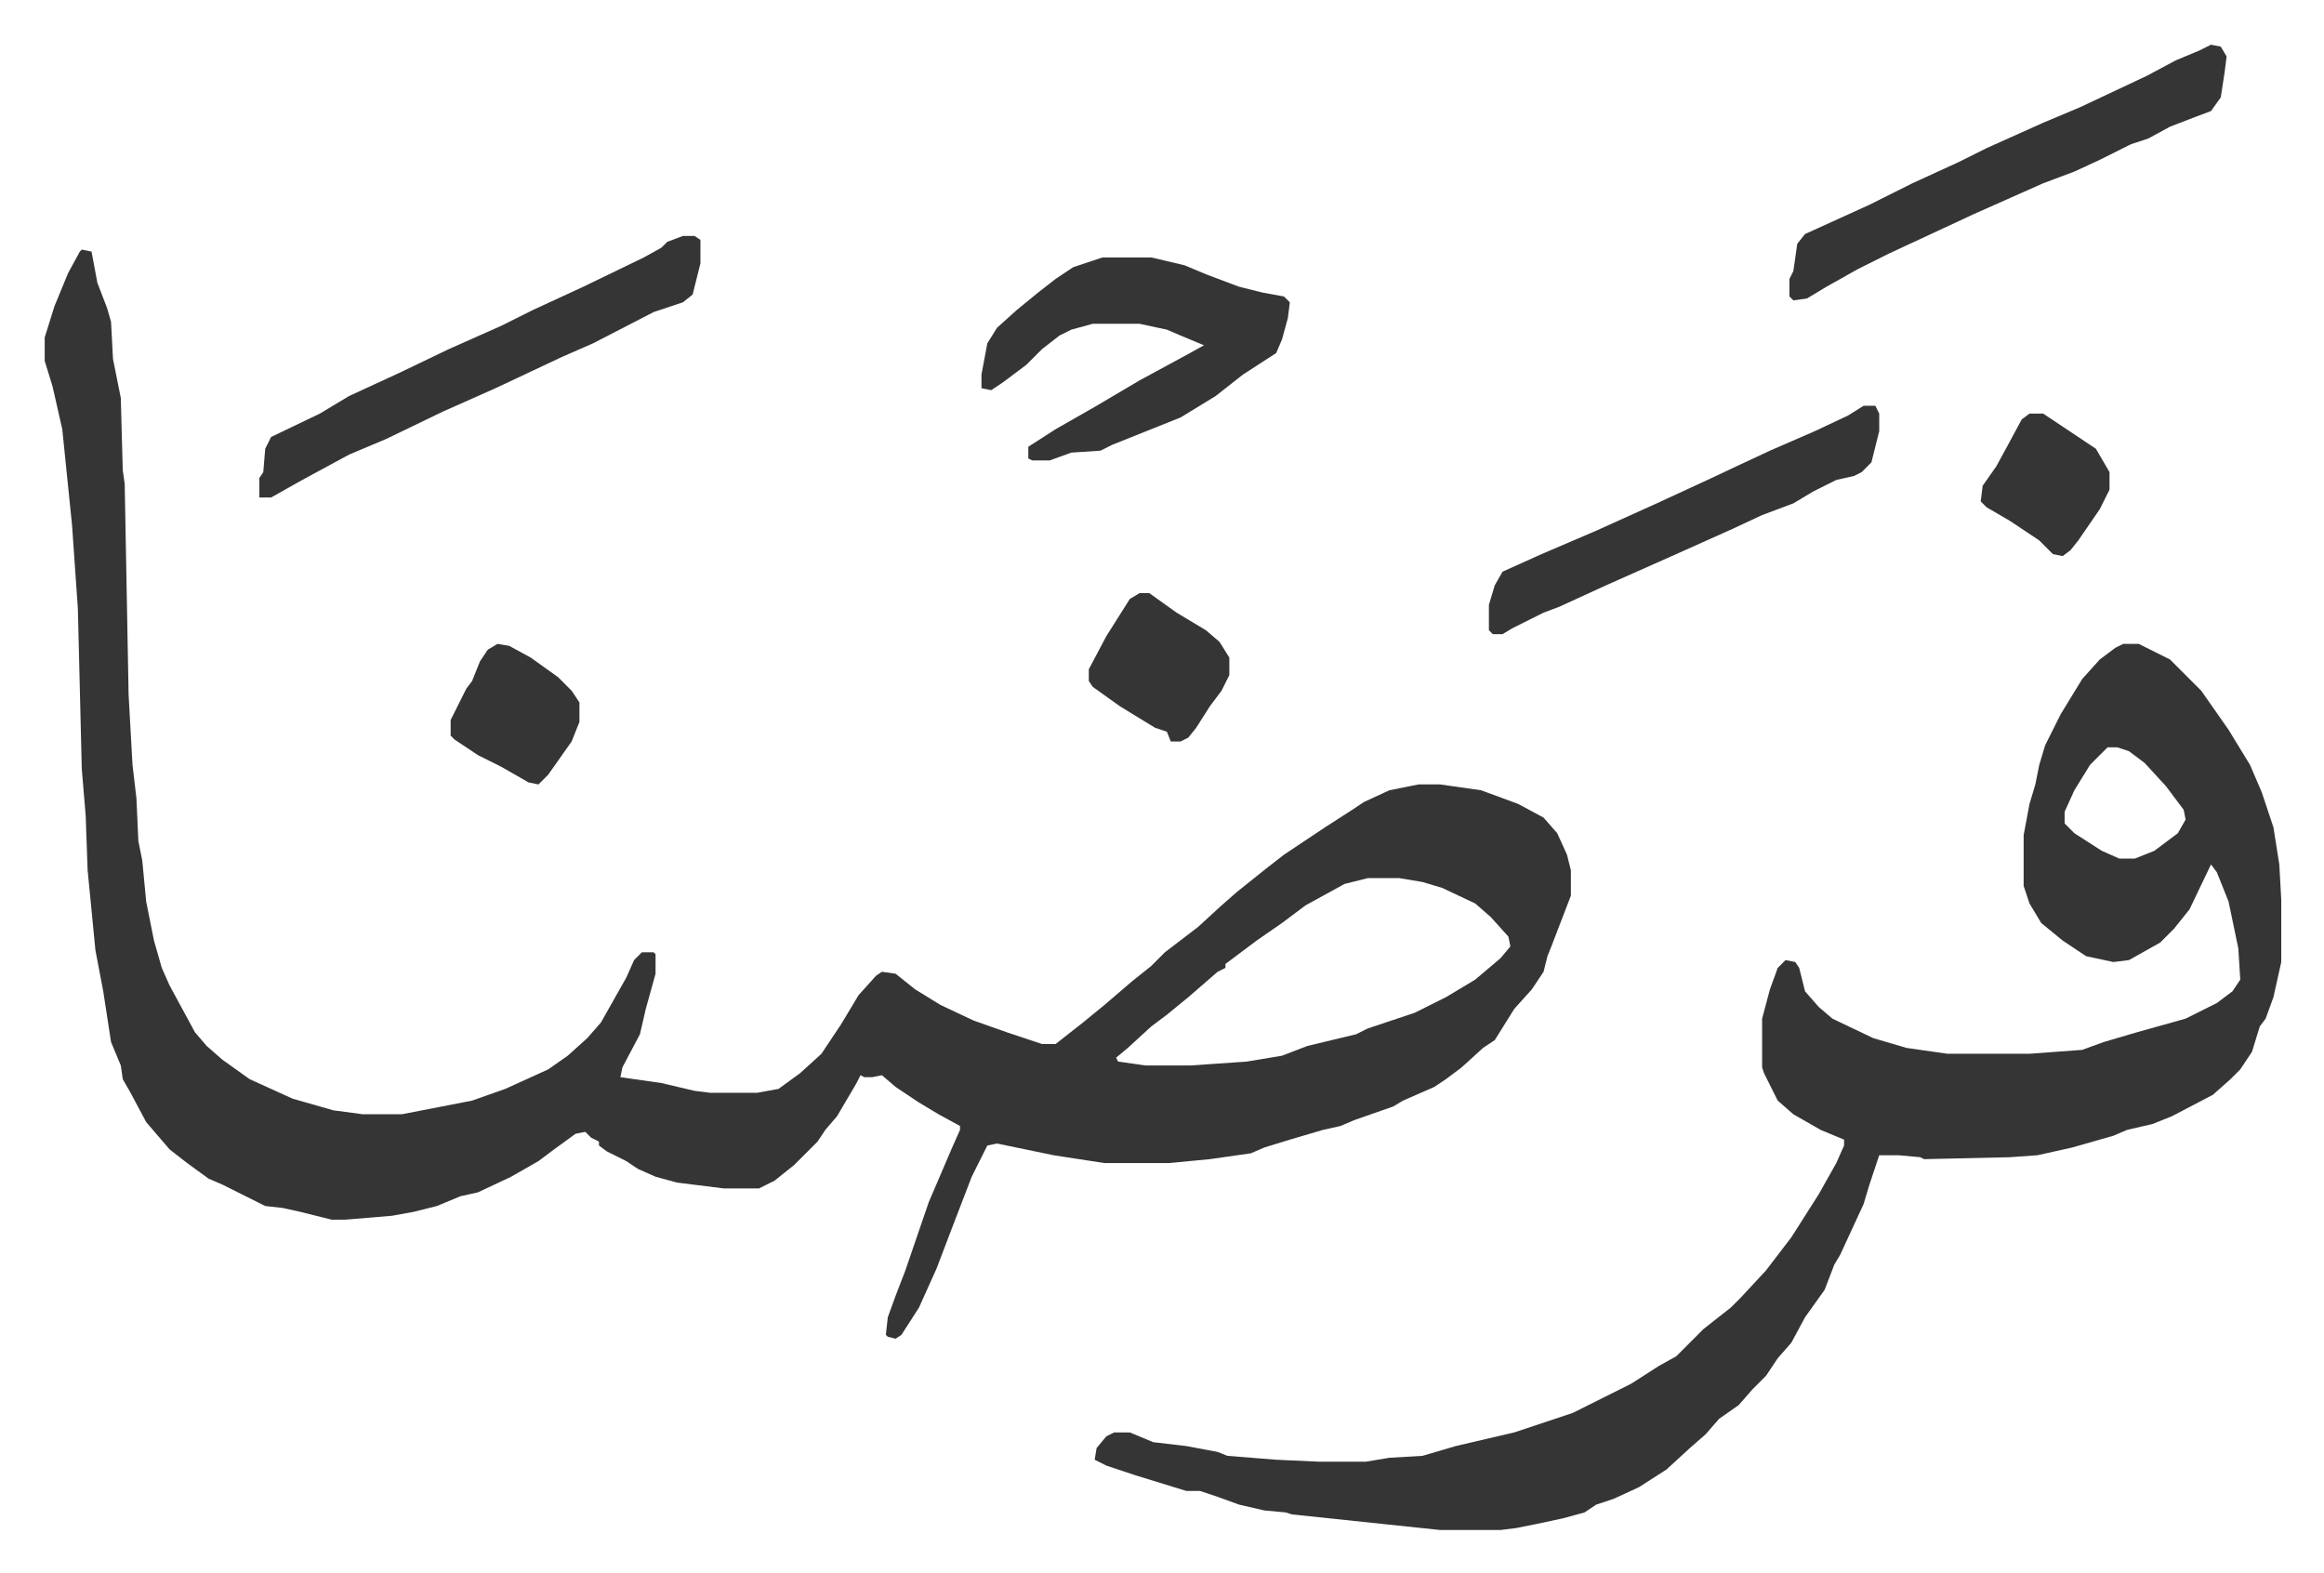 <svg xmlns="http://www.w3.org/2000/svg" role="img" viewBox="-22.90 370.10 1190.80 805.80"><path fill="#353535" id="rule_normal" d="M19 498l5 1 3 16 5 13 2 7 1 19 4 20 1 37 1 7 2 108 2 36 2 17 1 22 2 10 2 21 4 20 4 14 4 9 13 24 6 7 8 7 14 10 22 10 14 4 7 2 15 2h20l36-7 17-6 22-10 10-7 10-9 7-8 13-23 4-9 4-4h6l1 1v10l-5 18-3 13-9 17-1 5 21 3 17 4 8 1h24l11-2 11-8 11-10 10-15 9-15 9-10 3-2 7 1 10 8 13 8 17 8 17 6 18 6h7l14-11 11-9 14-12 10-8 7-7 17-13 12-11 8-7 15-12 9-7 21-14 14-9 6-4 13-6 15-3h11l21 3 19 7 13 7 7 8 5 11 2 8v13l-5 13-5 13-2 5-2 8-6 9-9 10-10 16-6 4-11 10-8 6-6 4-16 7-5 3-20 7-7 3-9 2-17 5-13 4-7 3-21 3-21 2h-33l-26-4-29-6-5 1-8 16-10 26-8 21-9 20-9 14-3 2-4-1-1-1 1-9 4-11 5-13 12-35 12-28 4-9v-2l-11-6-10-6-12-8-7-6-5 1h-4l-2-1-2 4-10 17-6 7-4 6-12 12-10 8-8 4h-18l-24-3-11-3-9-4-6-4-10-5-4-3v-2l-4-2-3-3-5 1-11 8-8 6-14 8-17 8-9 2-12 5-12 3-11 2-24 2h-7l-16-4-9-2-9-1-12-6-10-5-7-3-11-8-9-7-12-14-8-15-4-7-1-7-5-12-4-26-4-21-4-41-1-28-2-24-2-82-3-43-5-49-5-22-4-13v-12l5-16 7-17 6-11zm659 322l-12 3-20 11-12 9-13 9-12 9-4 3v2l-4 2-15 13-11 9-8 6-12 11-6 5 1 2 14 2h23l29-2 18-3 13-5 25-6 6-3 9-3 15-5 16-8 15-9 13-11 5-6-1-5-9-10-8-7-17-8-10-3-12-2zm387-120h8l16 8 16 16 14 20 11 18 6 14 6 18 3 19 1 18v32l-4 18-4 11-3 4-4 13-6 9-5 5-9 8-21 11-10 4-13 3-7 3-21 6-18 4-14 1-44 1-2-1-11-1h-10l-5 15-3 10-12 26-3 5-5 13-10 14-7 13-7 8-6 9-7 7-7 8-10 7-7 8-8 7-12 11-14 9-13 6-9 3-6 4-11 3-14 3-10 2-8 1h-31l-57-6-19-2-3-1-11-1-13-3-11-4-9-3h-7l-13-4-13-4-15-5-6-3 1-6 5-6 4-2h8l12 5 17 2 16 3 5 2 25 2 22 1h24l12-2 17-1 17-5 30-7 30-10 16-8 14-7 14-9 9-5 14-14 14-11 5-5 13-14 13-17 14-22 9-16 4-9v-3l-12-5-14-8-8-7-7-14-1-3v-25l4-15 4-11 4-4 5 1 2 3 3 12 7 8 7 6 21 10 17 5 21 3h42l27-2 11-4 17-5 25-7 16-8 8-6 4-6-1-16-5-24-6-15-3-4-11 23-8 10-7 7-16 9-8 1-14-3-12-8-11-9-6-10-3-9v-26l3-16 3-10 2-10 3-10 8-16 11-18 9-10 8-6zm-8 53l-9 9-8 13-5 11v6l5 5 14 9 9 4h8l10-4 12-9 4-7-1-5-9-12-11-12-8-6-6-2zM542 502h25l17 4 12 5 16 6 12 3 11 2 3 3-1 8-3 11-3 7-17 11-14 11-18 11-35 14-6 3-15 1-11 4h-9l-2-1v-6l14-9 21-12 22-13 24-13 9-5-12-5-7-3-14-3h-24l-11 3-6 3-9 7-8 8-12 9-6 4-5-1v-7l3-16 5-8 10-9 11-9 9-7 9-6zm568-109l5 1 3 5-1 8-2 13-5 7-8 3-13 5-11 6-9 3-16 8-13 6-16 6-36 16-15 7-28 13-16 8-16 9-10 6-7 1-2-2v-9l2-4 2-14 4-5 33-15 22-11 24-11 14-7 29-13 19-8 34-16 15-8 12-5z"/><path fill="#353535" id="rule_normal" d="M327 491h6l3 2v12l-4 16-5 4-15 5-31 16-16 7-34 16-27 12-29 14-19 8-24 13-16 9h-6v-10l2-3 1-12 3-6 25-12 15-9 26-12 25-12 27-12 16-8 26-12 31-15 9-5 3-3zm605 87h6l2 4v9l-4 16-5 5-4 2-9 2-12 6-10 6-16 6-15 7-29 13-36 16-24 11-8 3-16 8-5 3h-5l-2-2v-13l3-10 4-7 20-9 28-12 31-14 26-12 17-8 15-7 23-10 17-8zm-371 96h5l14 10 15 9 7 6 5 8v9l-4 8-6 8-7 11-4 5-4 2h-5l-2-5-6-2-18-11-14-10-2-3v-6l9-17 12-19zm-329 26l6 1 11 6 14 10 7 7 4 6v10l-4 10-12 17-5 5-5-1-14-8-12-6-12-8-2-2v-8l8-16 3-4 4-10 4-6zm785-118h7l27 18 7 12v9l-5 10-11 16-4 5-4 3-5-1-7-7-15-10-12-7-3-3 1-8 7-10 6-11 7-13z"/></svg>
